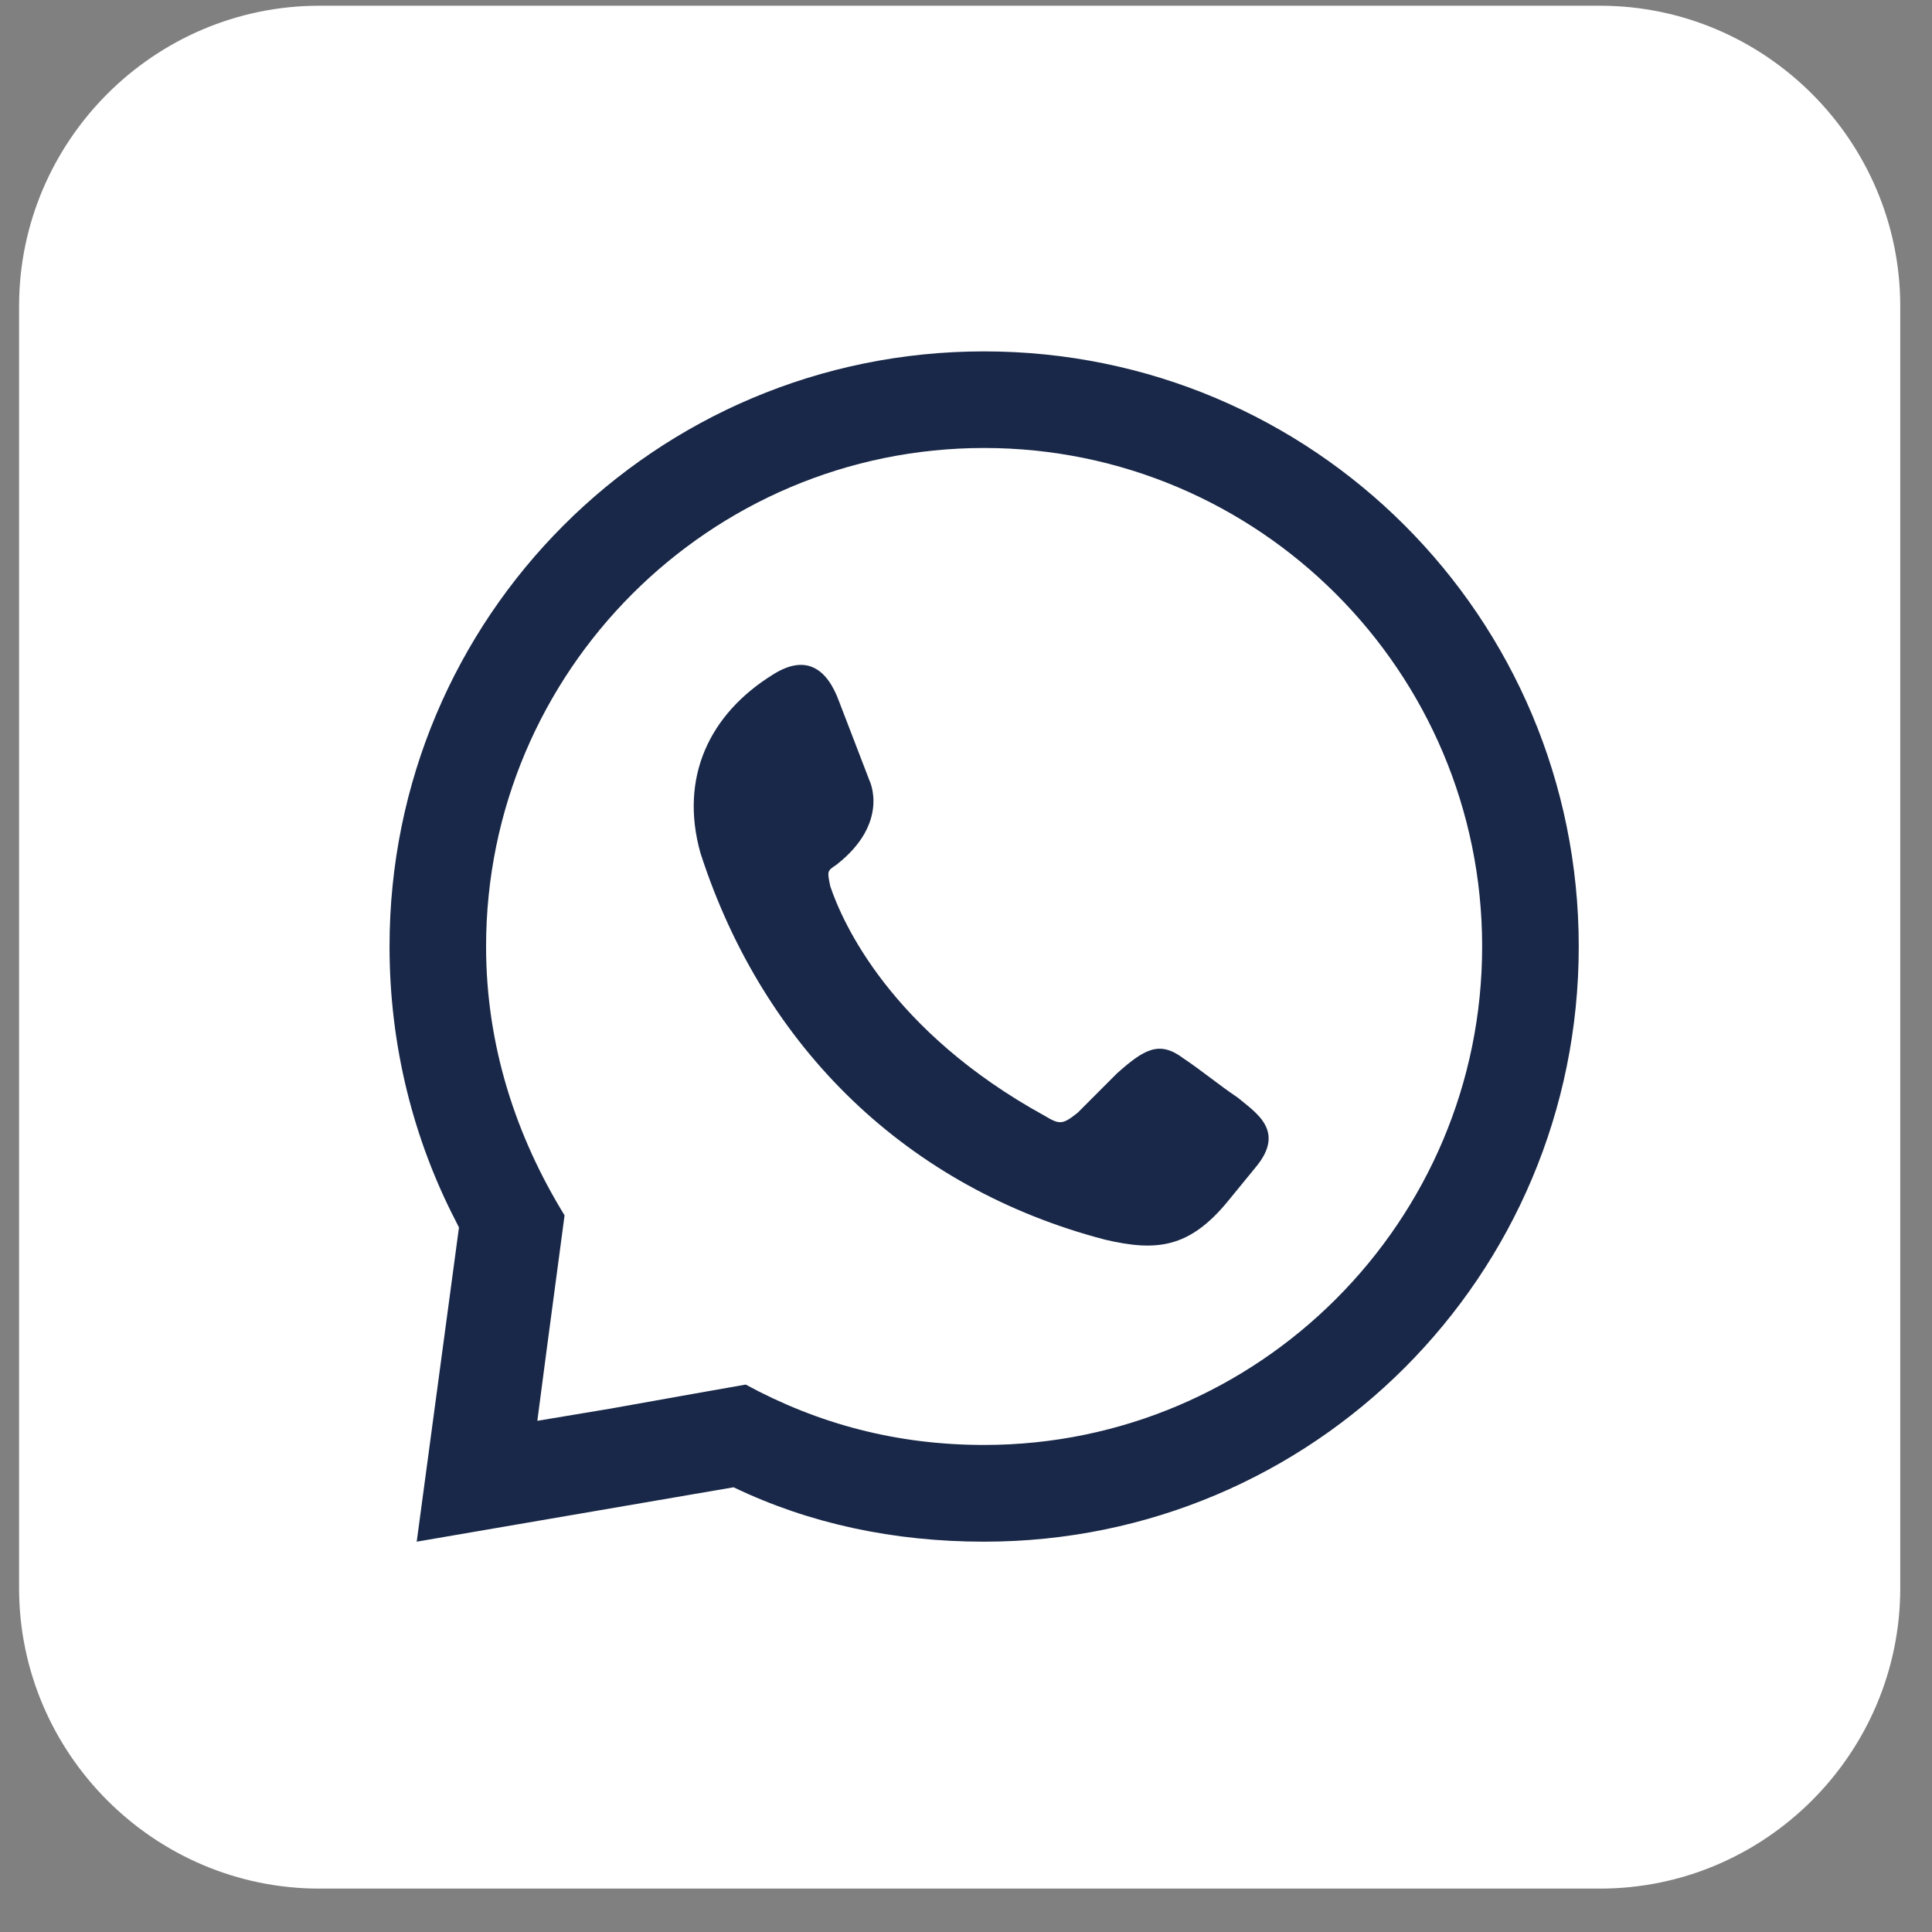 <svg width="32" height="32" viewBox="0 0 32 32" fill="none" xmlns="http://www.w3.org/2000/svg">
<rect x="0" y="0" width="32" height="32" fill="#808080" stroke="none"/>
<path d="M26.504 30.781H5.287C2.83 30.781 0.816 28.766 0.816 26.305V5.07C0.816 2.61 2.829 0.595 5.287 0.595H26.504C28.961 0.595 30.974 2.61 30.974 5.07V26.305C30.974 28.766 28.961 30.781 26.504 30.781Z" fill="white" stroke="white"/>
<path fill-rule="evenodd" clip-rule="evenodd" d="M12.801 11.174C13.351 10.824 13.701 11.074 13.9 11.624L14.4 12.925C14.4 12.925 14.75 13.626 13.85 14.326C13.7 14.426 13.7 14.426 13.751 14.676C13.951 15.276 14.751 17.078 17.301 18.48C17.551 18.63 17.6 18.63 17.85 18.43C18.05 18.229 18.3 17.979 18.5 17.779C18.951 17.378 19.201 17.229 19.6 17.529C19.9 17.729 20.2 17.979 20.5 18.179C20.8 18.43 21.3 18.73 20.8 19.331L20.35 19.881C19.7 20.681 19.15 20.731 18.3 20.532C15.051 19.681 12.651 17.379 11.601 14.127C11.251 12.875 11.751 11.825 12.801 11.174ZM16.3 5.82C21.749 5.82 26.149 10.224 26.149 15.678C26.149 21.132 21.749 25.535 16.3 25.535C14.8 25.535 13.4 25.235 12.151 24.634L6.902 25.535L7.602 20.331L7.552 20.231C6.852 18.88 6.452 17.329 6.452 15.678C6.451 10.223 10.851 5.82 16.3 5.82ZM10.101 23.333L11.501 23.083L12.351 22.933C13.551 23.584 14.85 23.933 16.3 23.933C20.85 23.933 24.549 20.231 24.549 15.677C24.549 11.123 20.85 7.42 16.3 7.42C11.75 7.42 8.051 11.123 8.051 15.677C8.051 17.328 8.551 18.829 9.351 20.13L9.251 20.881L9.051 22.382L8.9 23.533L10.101 23.333Z" fill="#192848"/>
</svg>
